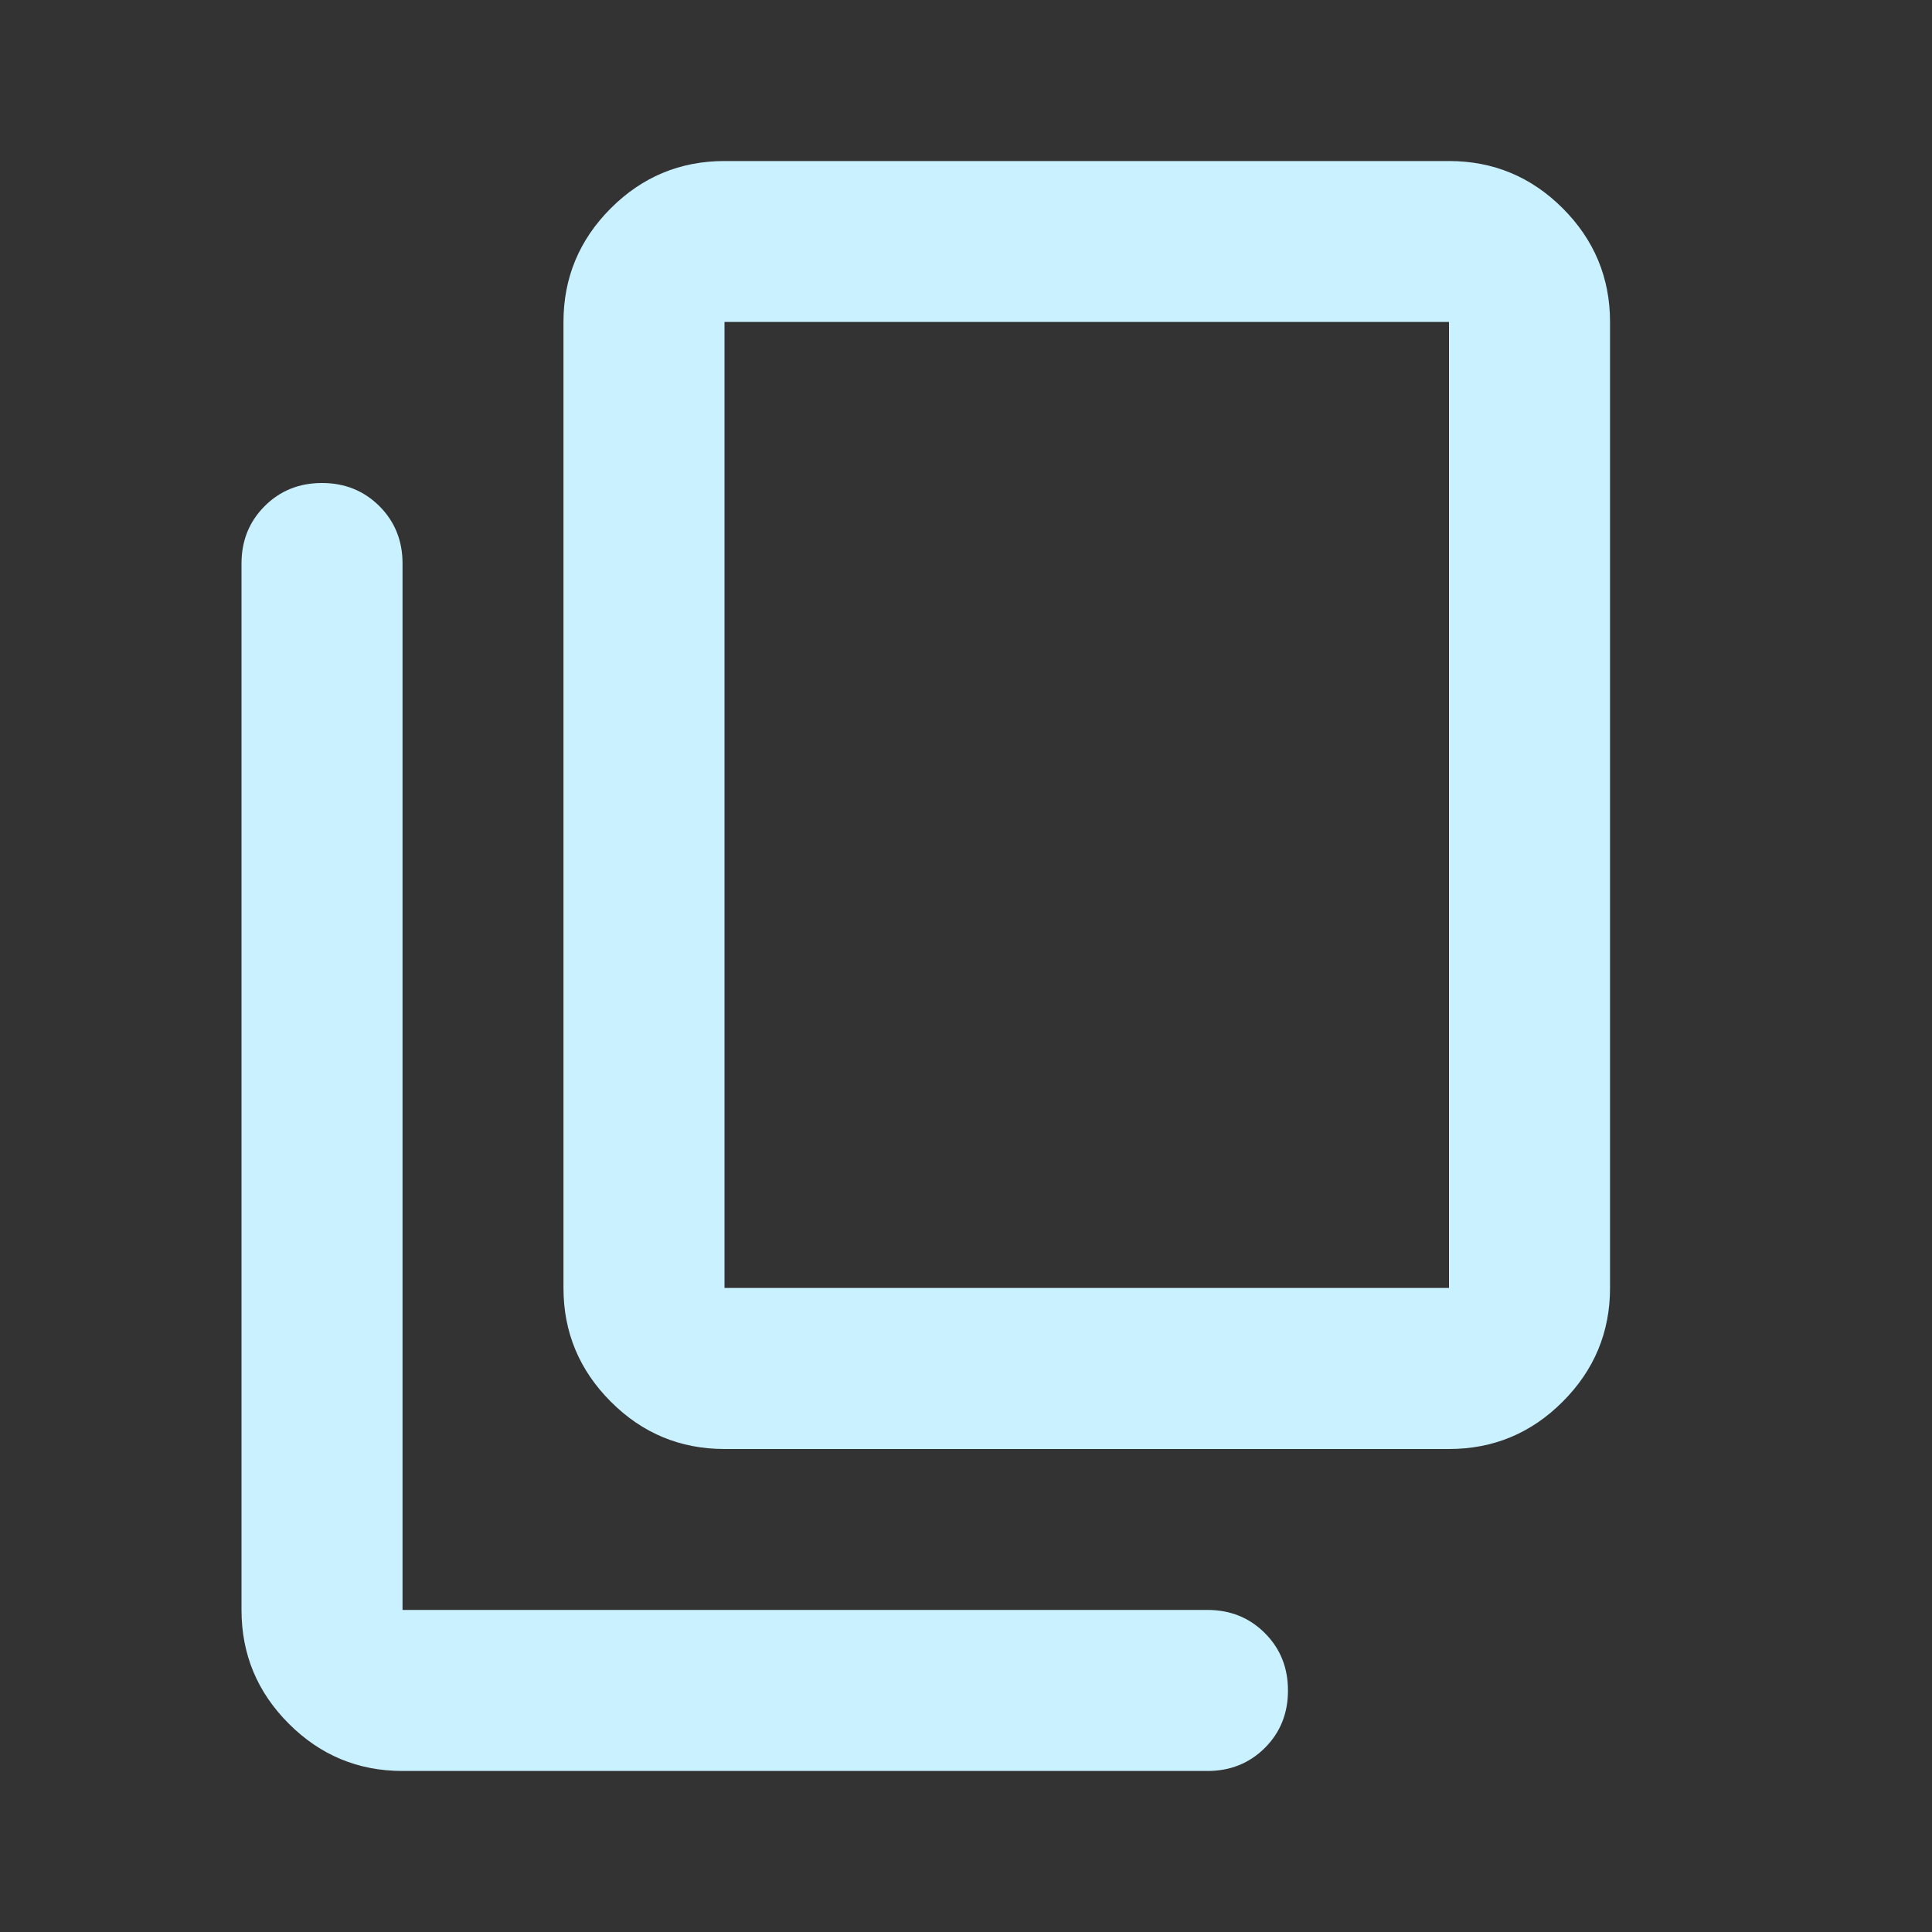 <svg width="20" height="20" viewBox="0 0 20 20" fill="none" xmlns="http://www.w3.org/2000/svg">
<rect x="0" y="0" width="20" height="20" fill="#333333" stroke="none"/>
<path d="M7.5 15C7.042 15 6.649 14.837 6.323 14.51C5.997 14.184 5.833 13.791 5.833 13.333V3.333C5.833 2.875 5.997 2.482 6.323 2.156C6.649 1.83 7.042 1.667 7.5 1.667H15C15.458 1.667 15.851 1.83 16.177 2.156C16.503 2.482 16.667 2.875 16.667 3.333V13.333C16.667 13.791 16.503 14.184 16.177 14.51C15.851 14.837 15.458 15 15 15H7.5ZM7.5 13.333H15V3.333H7.5V13.333ZM4.167 18.333C3.708 18.333 3.316 18.17 2.99 17.844C2.663 17.517 2.5 17.125 2.5 16.666V5.833C2.5 5.597 2.58 5.399 2.74 5.239C2.899 5.08 3.097 5 3.333 5C3.569 5 3.767 5.08 3.927 5.239C4.087 5.399 4.167 5.597 4.167 5.833V16.666H12.5C12.736 16.666 12.934 16.746 13.094 16.906C13.254 17.066 13.333 17.264 13.333 17.5C13.333 17.736 13.254 17.934 13.094 18.094C12.934 18.253 12.736 18.333 12.5 18.333H4.167Z" fill="#CAF1FF"/>
</svg>
